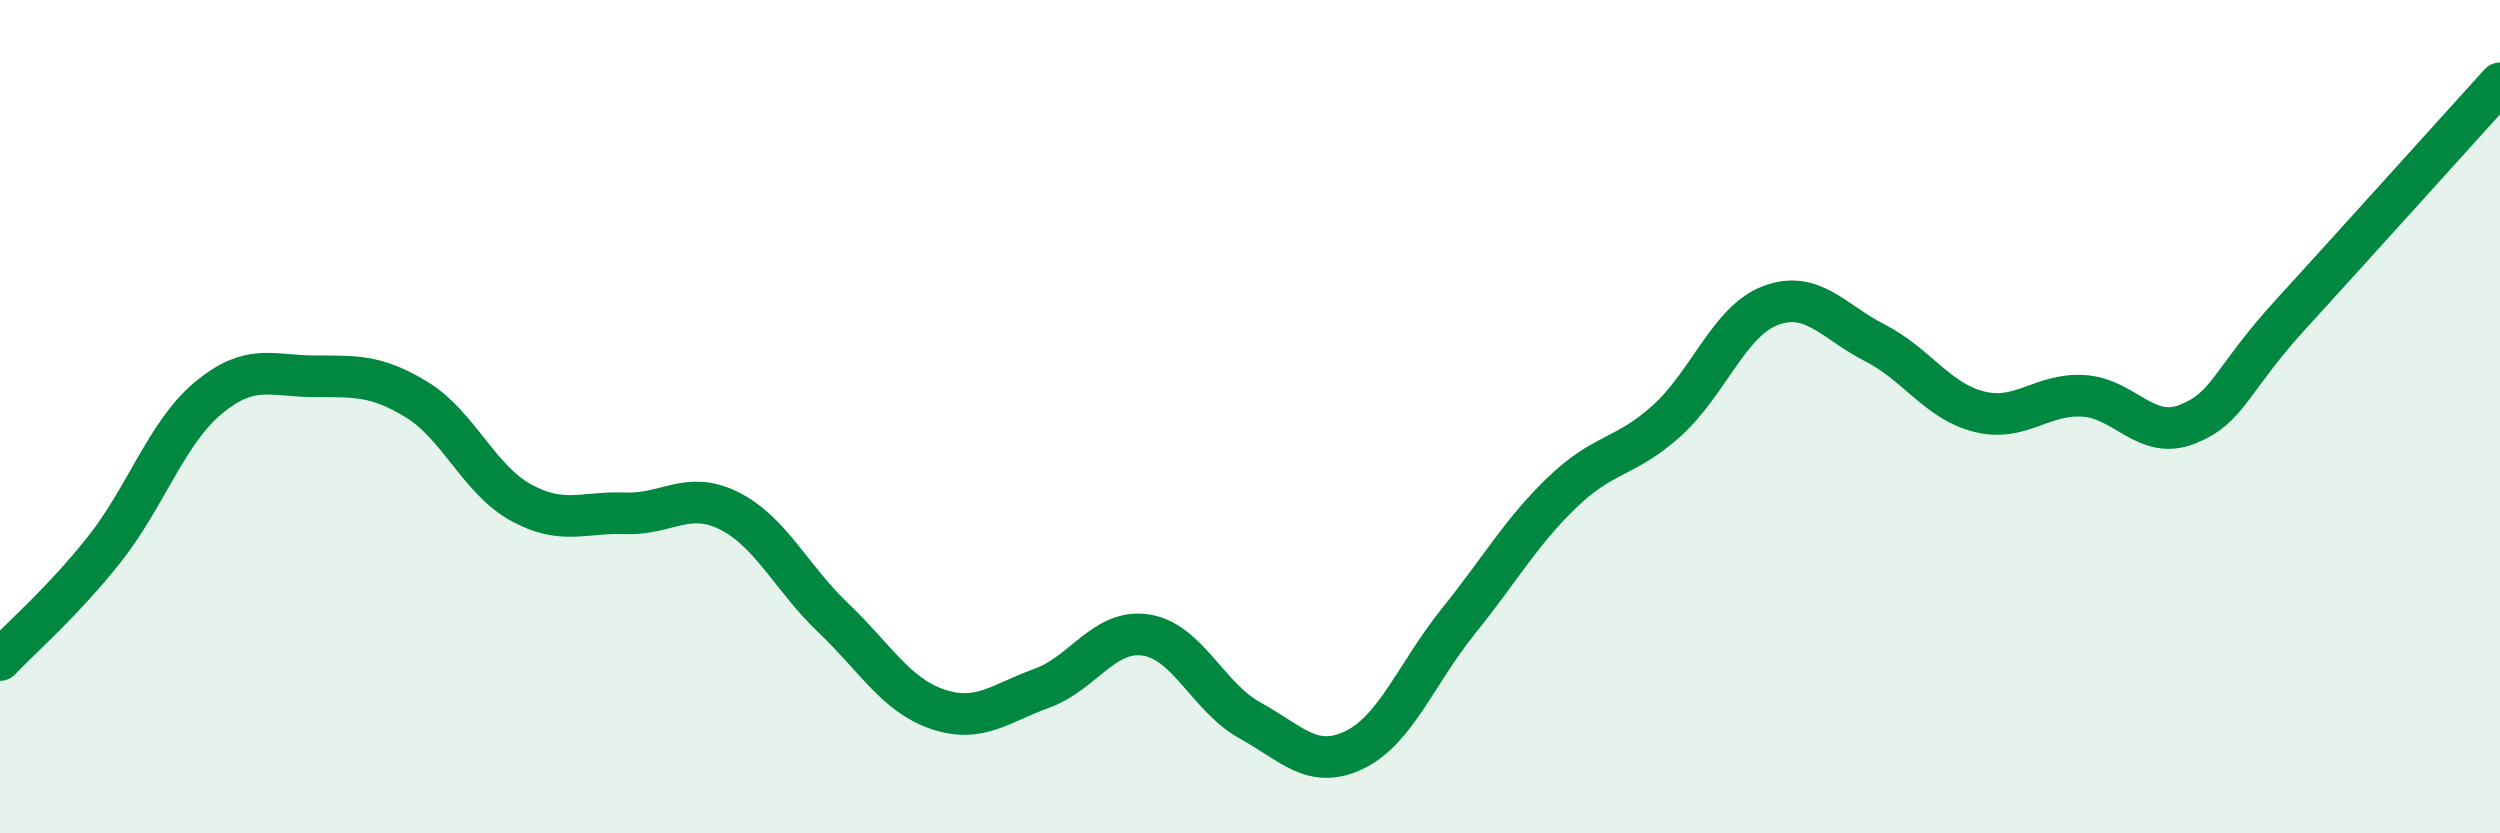 
    <svg width="60" height="20" viewBox="0 0 60 20" xmlns="http://www.w3.org/2000/svg">
      <path
        d="M 0,15.84 C 0.5,15.31 1.5,14.45 2.5,13.19 C 3.5,11.93 4,10.38 5,9.55 C 6,8.72 6.5,9.02 7.5,9.03 C 8.5,9.04 9,8.98 10,9.59 C 11,10.2 11.5,11.51 12.5,12.06 C 13.5,12.61 14,12.28 15,12.32 C 16,12.36 16.5,11.76 17.5,12.26 C 18.5,12.76 19,13.88 20,14.83 C 21,15.78 21.5,16.68 22.5,17.02 C 23.5,17.36 24,16.88 25,16.52 C 26,16.16 26.5,15.09 27.5,15.24 C 28.5,15.39 29,16.74 30,17.29 C 31,17.84 31.5,18.48 32.5,18 C 33.5,17.52 34,16.15 35,14.91 C 36,13.67 36.5,12.77 37.5,11.81 C 38.5,10.85 39,11 40,10.1 C 41,9.2 41.5,7.7 42.5,7.33 C 43.5,6.96 44,7.72 45,8.23 C 46,8.74 46.5,9.63 47.5,9.88 C 48.5,10.13 49,9.44 50,9.5 C 51,9.56 51.5,10.58 52.5,10.18 C 53.5,9.78 53.5,9.16 55,7.52 C 56.5,5.88 59,3.1 60,2L60 20L0 20Z"
        fill="#008740"
        opacity="0.1"
        stroke-linecap="round"
        stroke-linejoin="round"
      />
      <path
        d="M 0,15.84 C 0.5,15.31 1.5,14.45 2.5,13.19 C 3.5,11.93 4,10.38 5,9.55 C 6,8.72 6.5,9.02 7.5,9.03 C 8.5,9.04 9,8.98 10,9.59 C 11,10.2 11.5,11.51 12.5,12.06 C 13.5,12.61 14,12.28 15,12.32 C 16,12.36 16.5,11.76 17.5,12.26 C 18.5,12.76 19,13.88 20,14.83 C 21,15.78 21.5,16.68 22.5,17.02 C 23.5,17.36 24,16.88 25,16.52 C 26,16.16 26.5,15.09 27.5,15.24 C 28.5,15.39 29,16.74 30,17.29 C 31,17.84 31.5,18.48 32.5,18 C 33.5,17.52 34,16.15 35,14.91 C 36,13.67 36.5,12.77 37.5,11.81 C 38.5,10.85 39,11 40,10.1 C 41,9.2 41.5,7.7 42.5,7.33 C 43.5,6.96 44,7.72 45,8.23 C 46,8.74 46.5,9.63 47.5,9.88 C 48.5,10.13 49,9.44 50,9.5 C 51,9.56 51.5,10.58 52.5,10.18 C 53.5,9.78 53.5,9.16 55,7.52 C 56.5,5.88 59,3.1 60,2"
        stroke="#008740"
        stroke-width="1"
        fill="none"
        stroke-linecap="round"
        stroke-linejoin="round"
      />
    </svg>
  